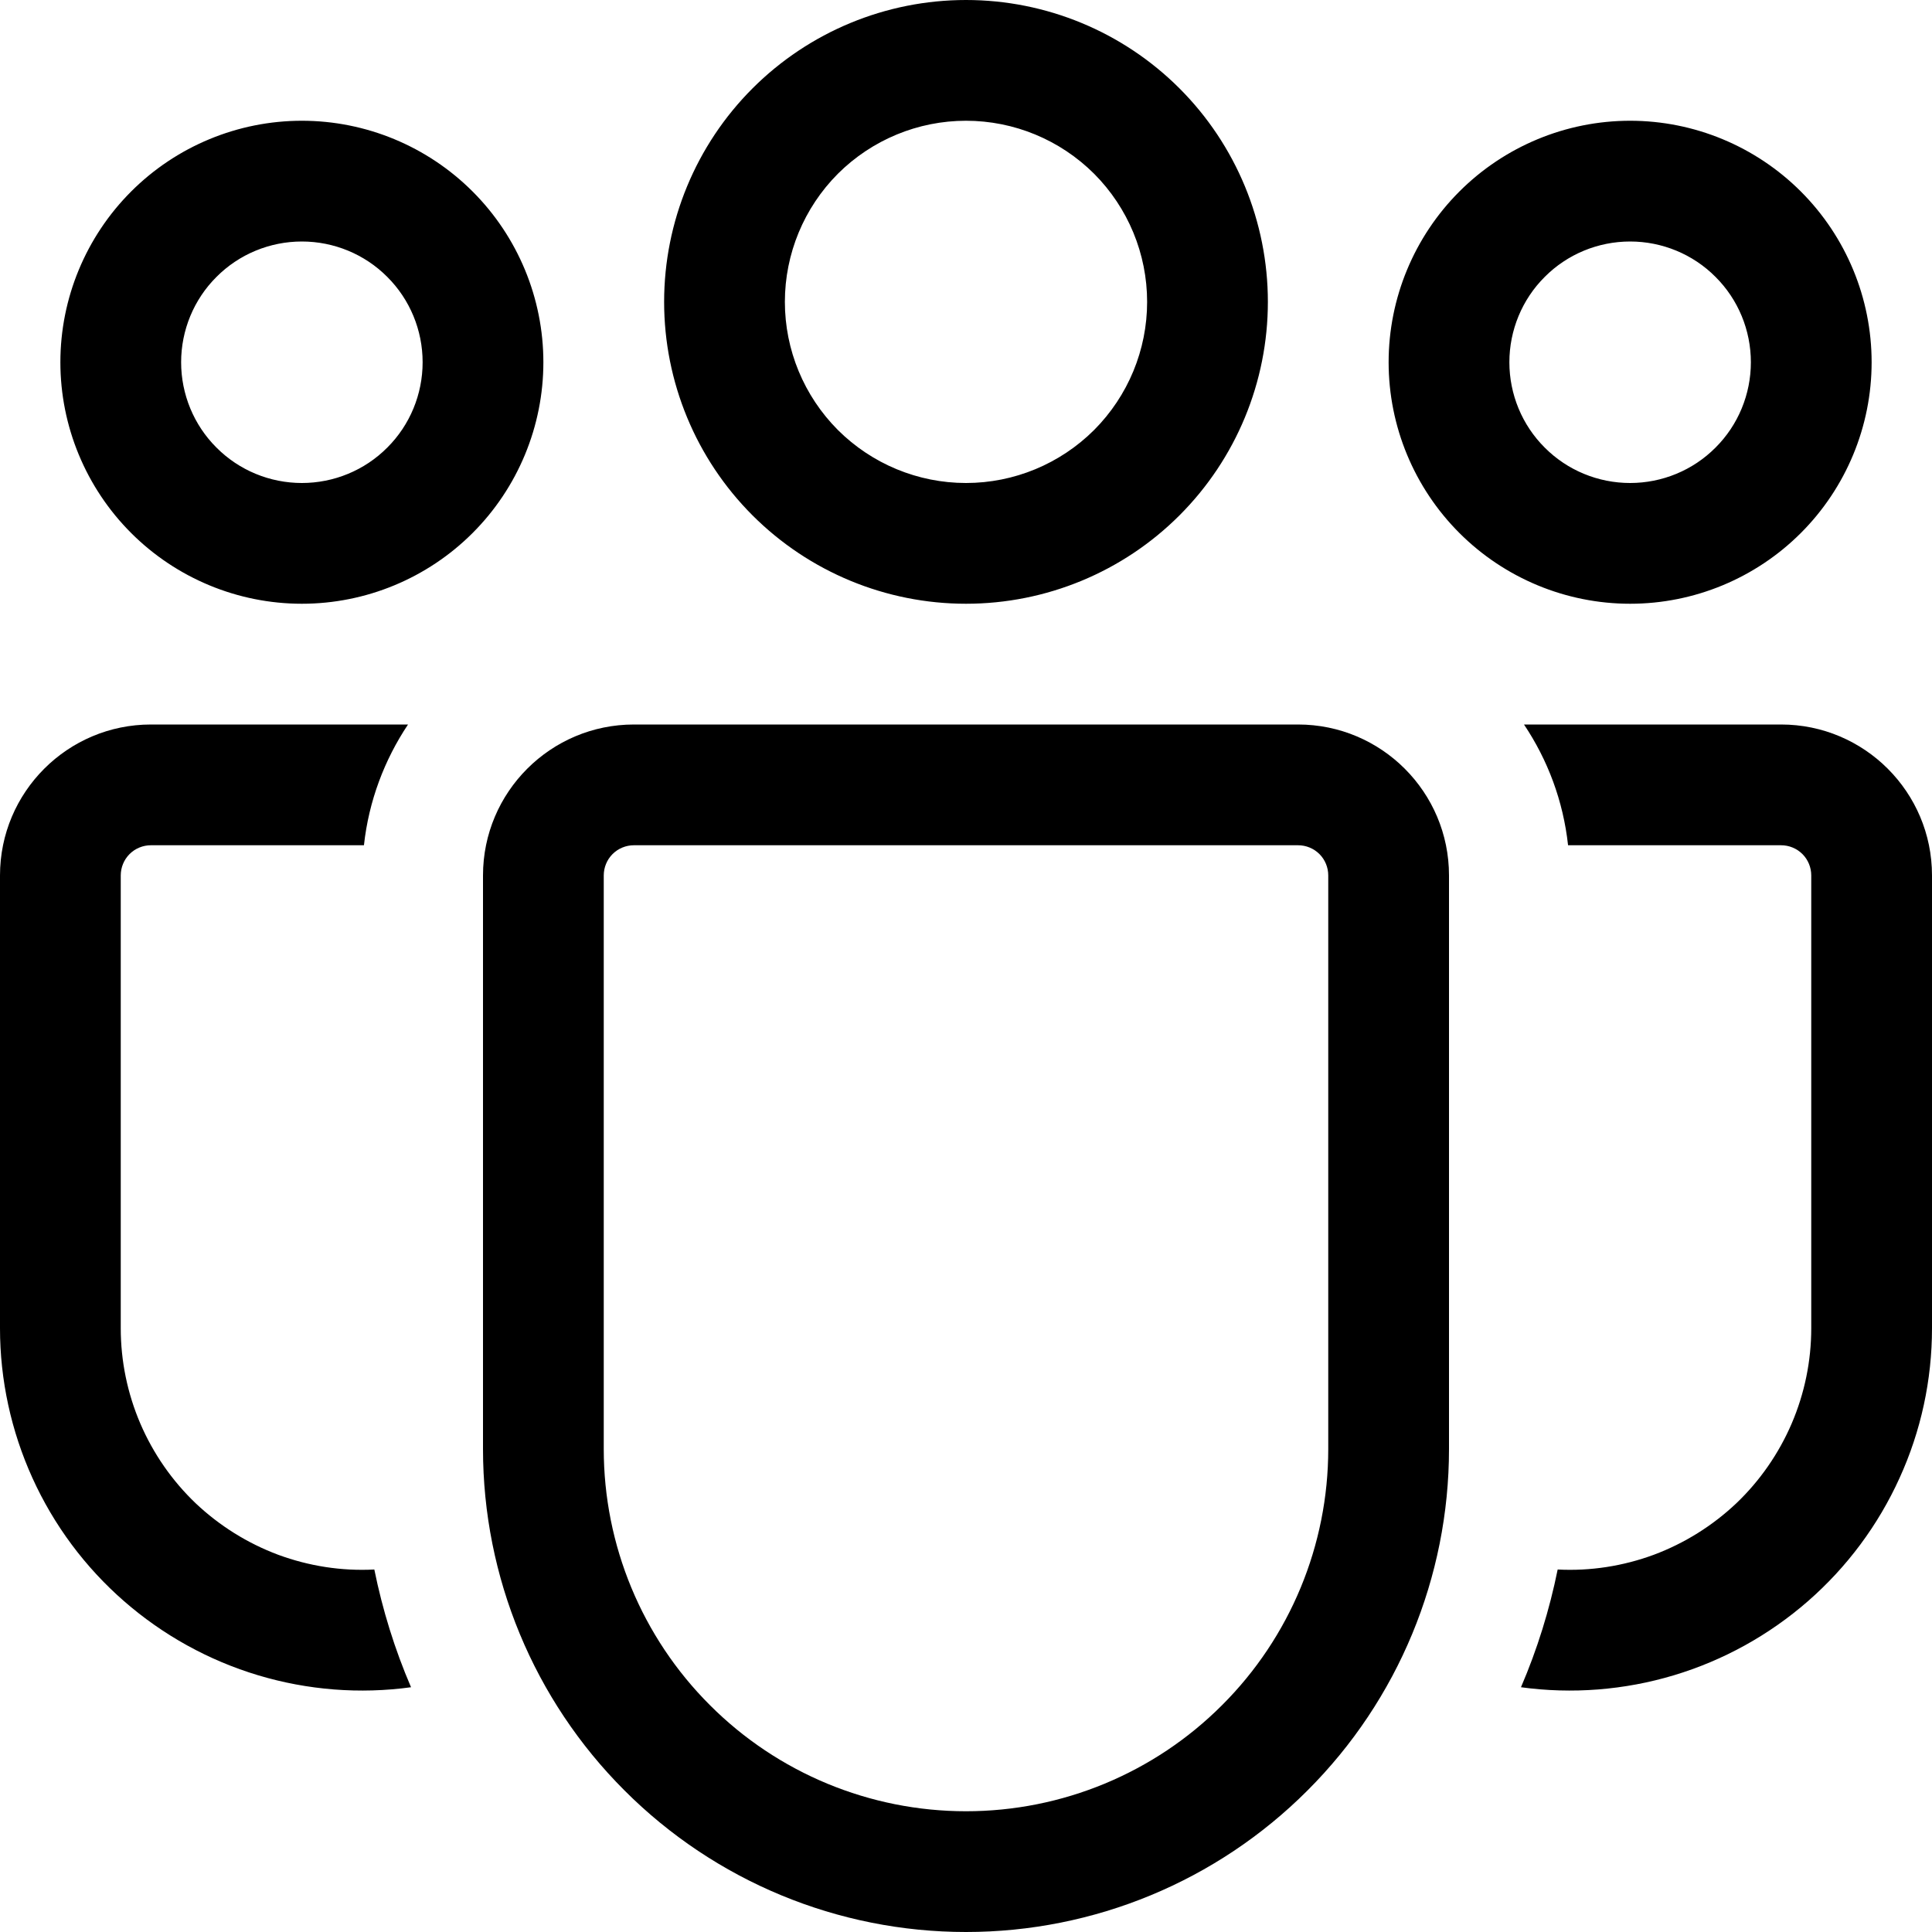 <?xml version="1.0" encoding="UTF-8"?> <svg xmlns="http://www.w3.org/2000/svg" width="16" height="16" viewBox="0 0 16 16" fill="none"> <path d="M8 1C7.602 1 7.221 1.158 6.939 1.439C6.658 1.721 6.5 2.102 6.5 2.5C6.5 2.898 6.658 3.279 6.939 3.561C7.221 3.842 7.602 4 8 4C8.398 4 8.779 3.842 9.061 3.561C9.342 3.279 9.5 2.898 9.5 2.5C9.5 2.102 9.342 1.721 9.061 1.439C8.779 1.158 8.398 1 8 1ZM5.5 2.5C5.5 1.837 5.763 1.201 6.232 0.732C6.701 0.263 7.337 0 8 0C8.663 0 9.299 0.263 9.768 0.732C10.237 1.201 10.5 1.837 10.5 2.5C10.5 3.163 10.237 3.799 9.768 4.268C9.299 4.737 8.663 5 8 5C7.337 5 6.701 4.737 6.232 4.268C5.763 3.799 5.5 3.163 5.5 2.5ZM13.5 2C13.235 2 12.98 2.105 12.793 2.293C12.605 2.48 12.5 2.735 12.5 3C12.5 3.265 12.605 3.52 12.793 3.707C12.98 3.895 13.235 4 13.5 4C13.765 4 14.02 3.895 14.207 3.707C14.395 3.52 14.5 3.265 14.5 3C14.5 2.735 14.395 2.48 14.207 2.293C14.02 2.105 13.765 2 13.5 2ZM11.5 3C11.5 2.47 11.711 1.961 12.086 1.586C12.461 1.211 12.97 1 13.5 1C14.03 1 14.539 1.211 14.914 1.586C15.289 1.961 15.5 2.47 15.5 3C15.5 3.53 15.289 4.039 14.914 4.414C14.539 4.789 14.03 5 13.5 5C12.97 5 12.461 4.789 12.086 4.414C11.711 4.039 11.5 3.53 11.5 3ZM1.5 3C1.5 2.735 1.605 2.48 1.793 2.293C1.98 2.105 2.235 2 2.5 2C2.765 2 3.02 2.105 3.207 2.293C3.395 2.48 3.5 2.735 3.5 3C3.5 3.265 3.395 3.52 3.207 3.707C3.02 3.895 2.765 4 2.5 4C2.235 4 1.98 3.895 1.793 3.707C1.605 3.52 1.5 3.265 1.5 3ZM2.5 1C1.97 1 1.461 1.211 1.086 1.586C0.711 1.961 0.5 2.47 0.5 3C0.5 3.53 0.711 4.039 1.086 4.414C1.461 4.789 1.97 5 2.5 5C3.03 5 3.539 4.789 3.914 4.414C4.289 4.039 4.5 3.53 4.5 3C4.5 2.47 4.289 1.961 3.914 1.586C3.539 1.211 3.03 1 2.5 1ZM3.1 12.998C2.829 13.012 2.559 12.97 2.304 12.876C2.05 12.781 1.818 12.636 1.621 12.45C1.425 12.263 1.269 12.038 1.162 11.789C1.055 11.539 1 11.271 1 11V7.25C1 7.184 1.026 7.12 1.073 7.073C1.12 7.026 1.184 7 1.25 7H3.014C3.054 6.633 3.184 6.292 3.379 6H1.25C0.56 6 1.78381e-08 6.56 1.78381e-08 7.25V11C-4.66659e-05 11.428 0.092 11.851 0.269 12.241C0.446 12.631 0.704 12.978 1.027 13.26C1.349 13.541 1.728 13.751 2.138 13.874C2.548 13.997 2.98 14.031 3.404 13.973C3.269 13.659 3.168 13.333 3.1 12.998ZM12.596 13.973C13.02 14.031 13.452 13.997 13.862 13.874C14.272 13.751 14.651 13.541 14.973 13.26C15.296 12.978 15.554 12.631 15.731 12.241C15.909 11.851 16 11.428 16 11V7.25C16 6.56 15.44 6 14.75 6H12.621C12.817 6.292 12.946 6.633 12.986 7H14.75C14.816 7 14.88 7.026 14.927 7.073C14.974 7.12 15 7.184 15 7.25V11C15 11.271 14.945 11.539 14.838 11.789C14.731 12.038 14.575 12.263 14.379 12.45C14.182 12.636 13.95 12.781 13.696 12.876C13.441 12.97 13.171 13.012 12.9 12.998C12.832 13.333 12.731 13.659 12.596 13.973ZM5.25 6C4.56 6 4 6.56 4 7.25V12C4 13.061 4.421 14.078 5.172 14.828C5.922 15.579 6.939 16 8 16C9.061 16 10.078 15.579 10.828 14.828C11.579 14.078 12 13.061 12 12V7.25C12 6.56 11.44 6 10.75 6H5.25ZM5 7.25C5 7.184 5.026 7.12 5.073 7.073C5.12 7.026 5.184 7 5.25 7H10.75C10.816 7 10.88 7.026 10.927 7.073C10.974 7.12 11 7.184 11 7.25V12C11 12.796 10.684 13.559 10.121 14.121C9.559 14.684 8.796 15 8 15C7.204 15 6.441 14.684 5.879 14.121C5.316 13.559 5 12.796 5 12V7.25Z" fill="black"></path> </svg> 
